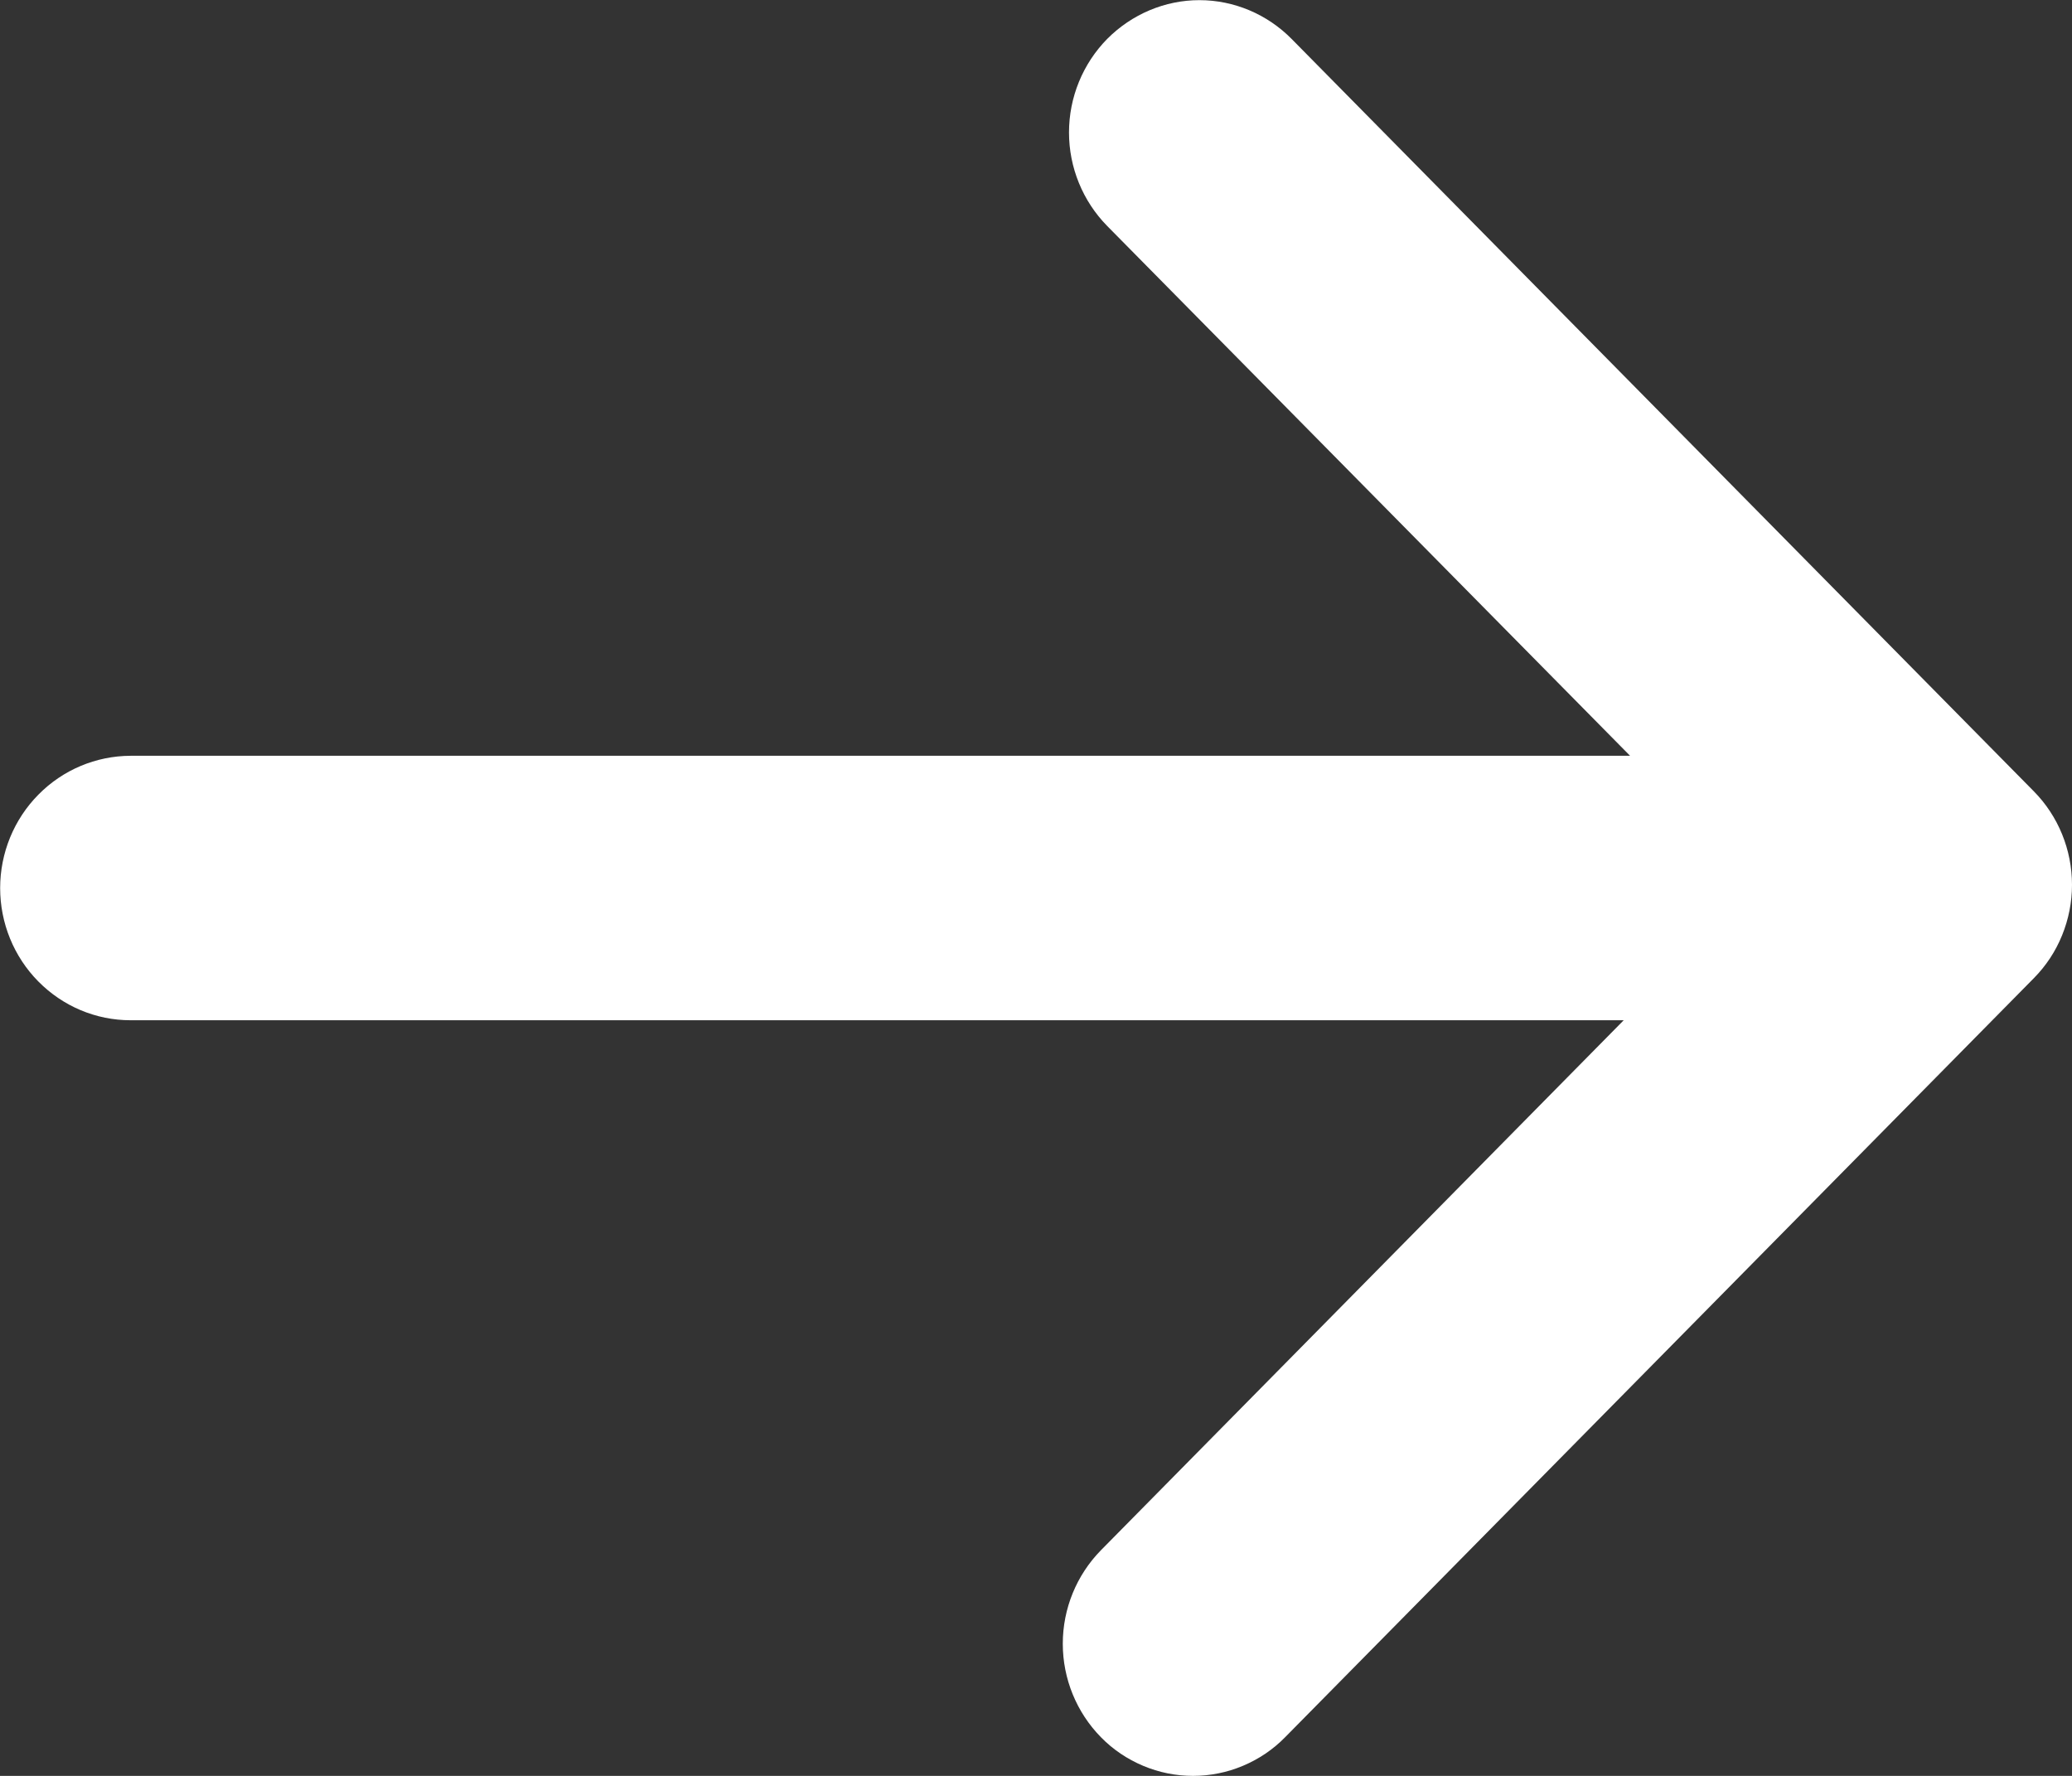 <svg width="14" height="12" viewBox="0 0 14 12" fill="none" xmlns="http://www.w3.org/2000/svg">
<rect x="0" y="0" width="14" height="12" fill="#333333" stroke="none"/>
<path d="M13.742 5.347L8.727 0.263C8.562 0.096 8.338 0.001 8.104 0.001C7.871 0.001 7.647 0.096 7.481 0.263C7.316 0.431 7.223 0.658 7.223 0.895C7.223 1.132 7.316 1.359 7.481 1.527L11.014 5.107H0.882C0.648 5.108 0.424 5.202 0.259 5.37C0.094 5.537 0.001 5.764 0.001 6.001C0.001 6.238 0.094 6.465 0.259 6.632C0.425 6.8 0.648 6.894 0.882 6.894H10.971L7.439 10.475C7.274 10.643 7.181 10.87 7.181 11.107C7.181 11.344 7.274 11.571 7.439 11.739C7.52 11.822 7.617 11.887 7.724 11.932C7.831 11.977 7.945 12 8.061 12C8.177 12 8.291 11.977 8.398 11.932C8.505 11.887 8.602 11.822 8.683 11.739L13.742 6.61C13.824 6.527 13.889 6.429 13.933 6.32C13.977 6.212 14 6.096 14 5.979C14 5.861 13.977 5.745 13.933 5.637C13.889 5.529 13.824 5.43 13.742 5.347Z" fill="white"/>
</svg>

